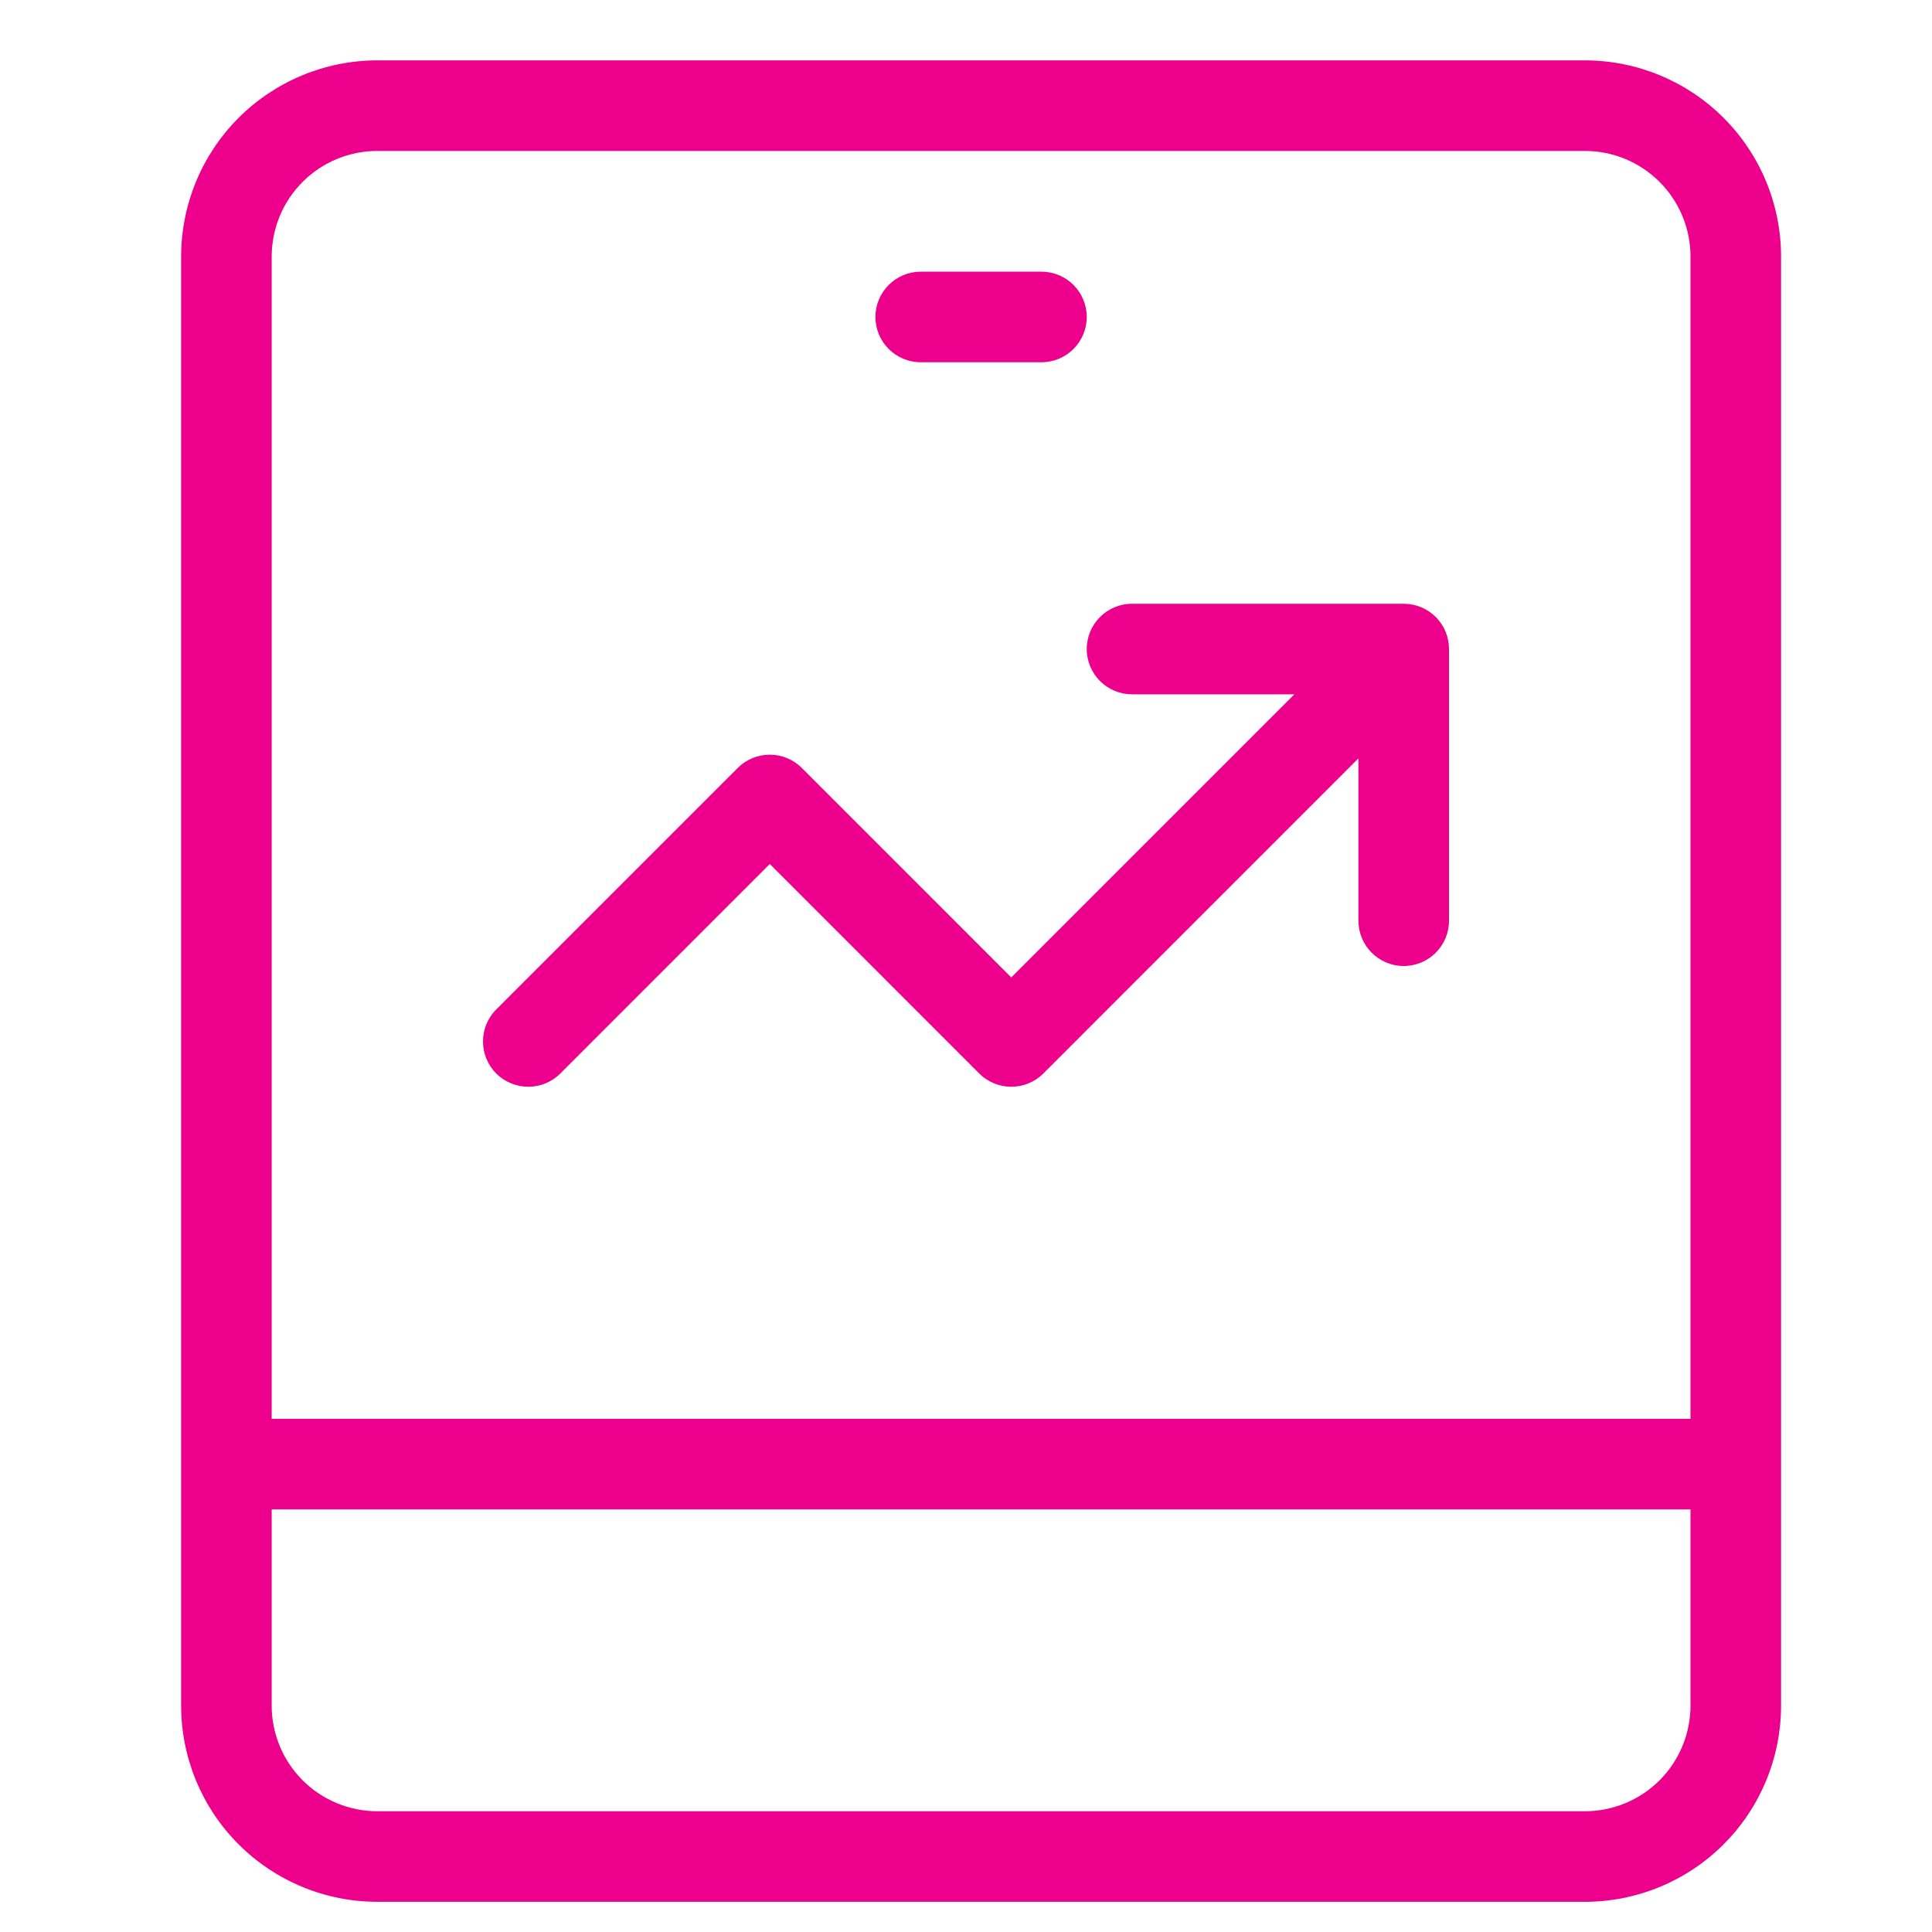 <?xml version="1.0" encoding="UTF-8"?>
<svg xmlns="http://www.w3.org/2000/svg" width="64" height="64" viewBox="0 0 64 64" fill="none">
  <path fill-rule="evenodd" clip-rule="evenodd" d="M10.025 6.025C10.681 5.369 11.572 5 12.5 5H52.5C53.428 5 54.319 5.369 54.975 6.025C55.631 6.681 56 7.572 56 8.5V47H9V8.5C9 7.572 9.369 6.681 10.025 6.025ZM6 48.5V8.5C6 6.776 6.685 5.123 7.904 3.904C9.123 2.685 10.776 2 12.5 2H52.5C54.224 2 55.877 2.685 57.096 3.904C58.315 5.123 59 6.776 59 8.5V48.5V56.5C59 58.224 58.315 59.877 57.096 61.096C55.877 62.315 54.224 63 52.5 63H12.5C10.776 63 9.123 62.315 7.904 61.096C6.685 59.877 6 58.224 6 56.5V48.5ZM56 50V56.5C56 57.428 55.631 58.319 54.975 58.975C54.319 59.631 53.428 60 52.5 60H12.5C11.572 60 10.681 59.631 10.025 58.975C9.369 58.319 9 57.428 9 56.5V50H56ZM29 10.5C29 9.672 29.672 9 30.5 9H34.5C35.328 9 36 9.672 36 10.5C36 11.328 35.328 12 34.5 12H30.5C29.672 12 29 11.328 29 10.5ZM42.879 23L33.5 32.379L26.561 25.439C25.975 24.854 25.025 24.854 24.439 25.439L16.439 33.439C15.854 34.025 15.854 34.975 16.439 35.561C17.025 36.146 17.975 36.146 18.561 35.561L25.5 28.621L32.439 35.561C33.025 36.146 33.975 36.146 34.561 35.561L45 25.121V30.5C45 31.328 45.672 32 46.5 32C47.328 32 48 31.328 48 30.5V21.5C48 21.116 47.854 20.732 47.561 20.439C47.417 20.296 47.251 20.187 47.074 20.114C46.897 20.041 46.703 20 46.5 20H37.5C36.672 20 36 20.672 36 21.5C36 22.328 36.672 23 37.5 23H42.879Z" fill="#EC008C"></path>
</svg>
